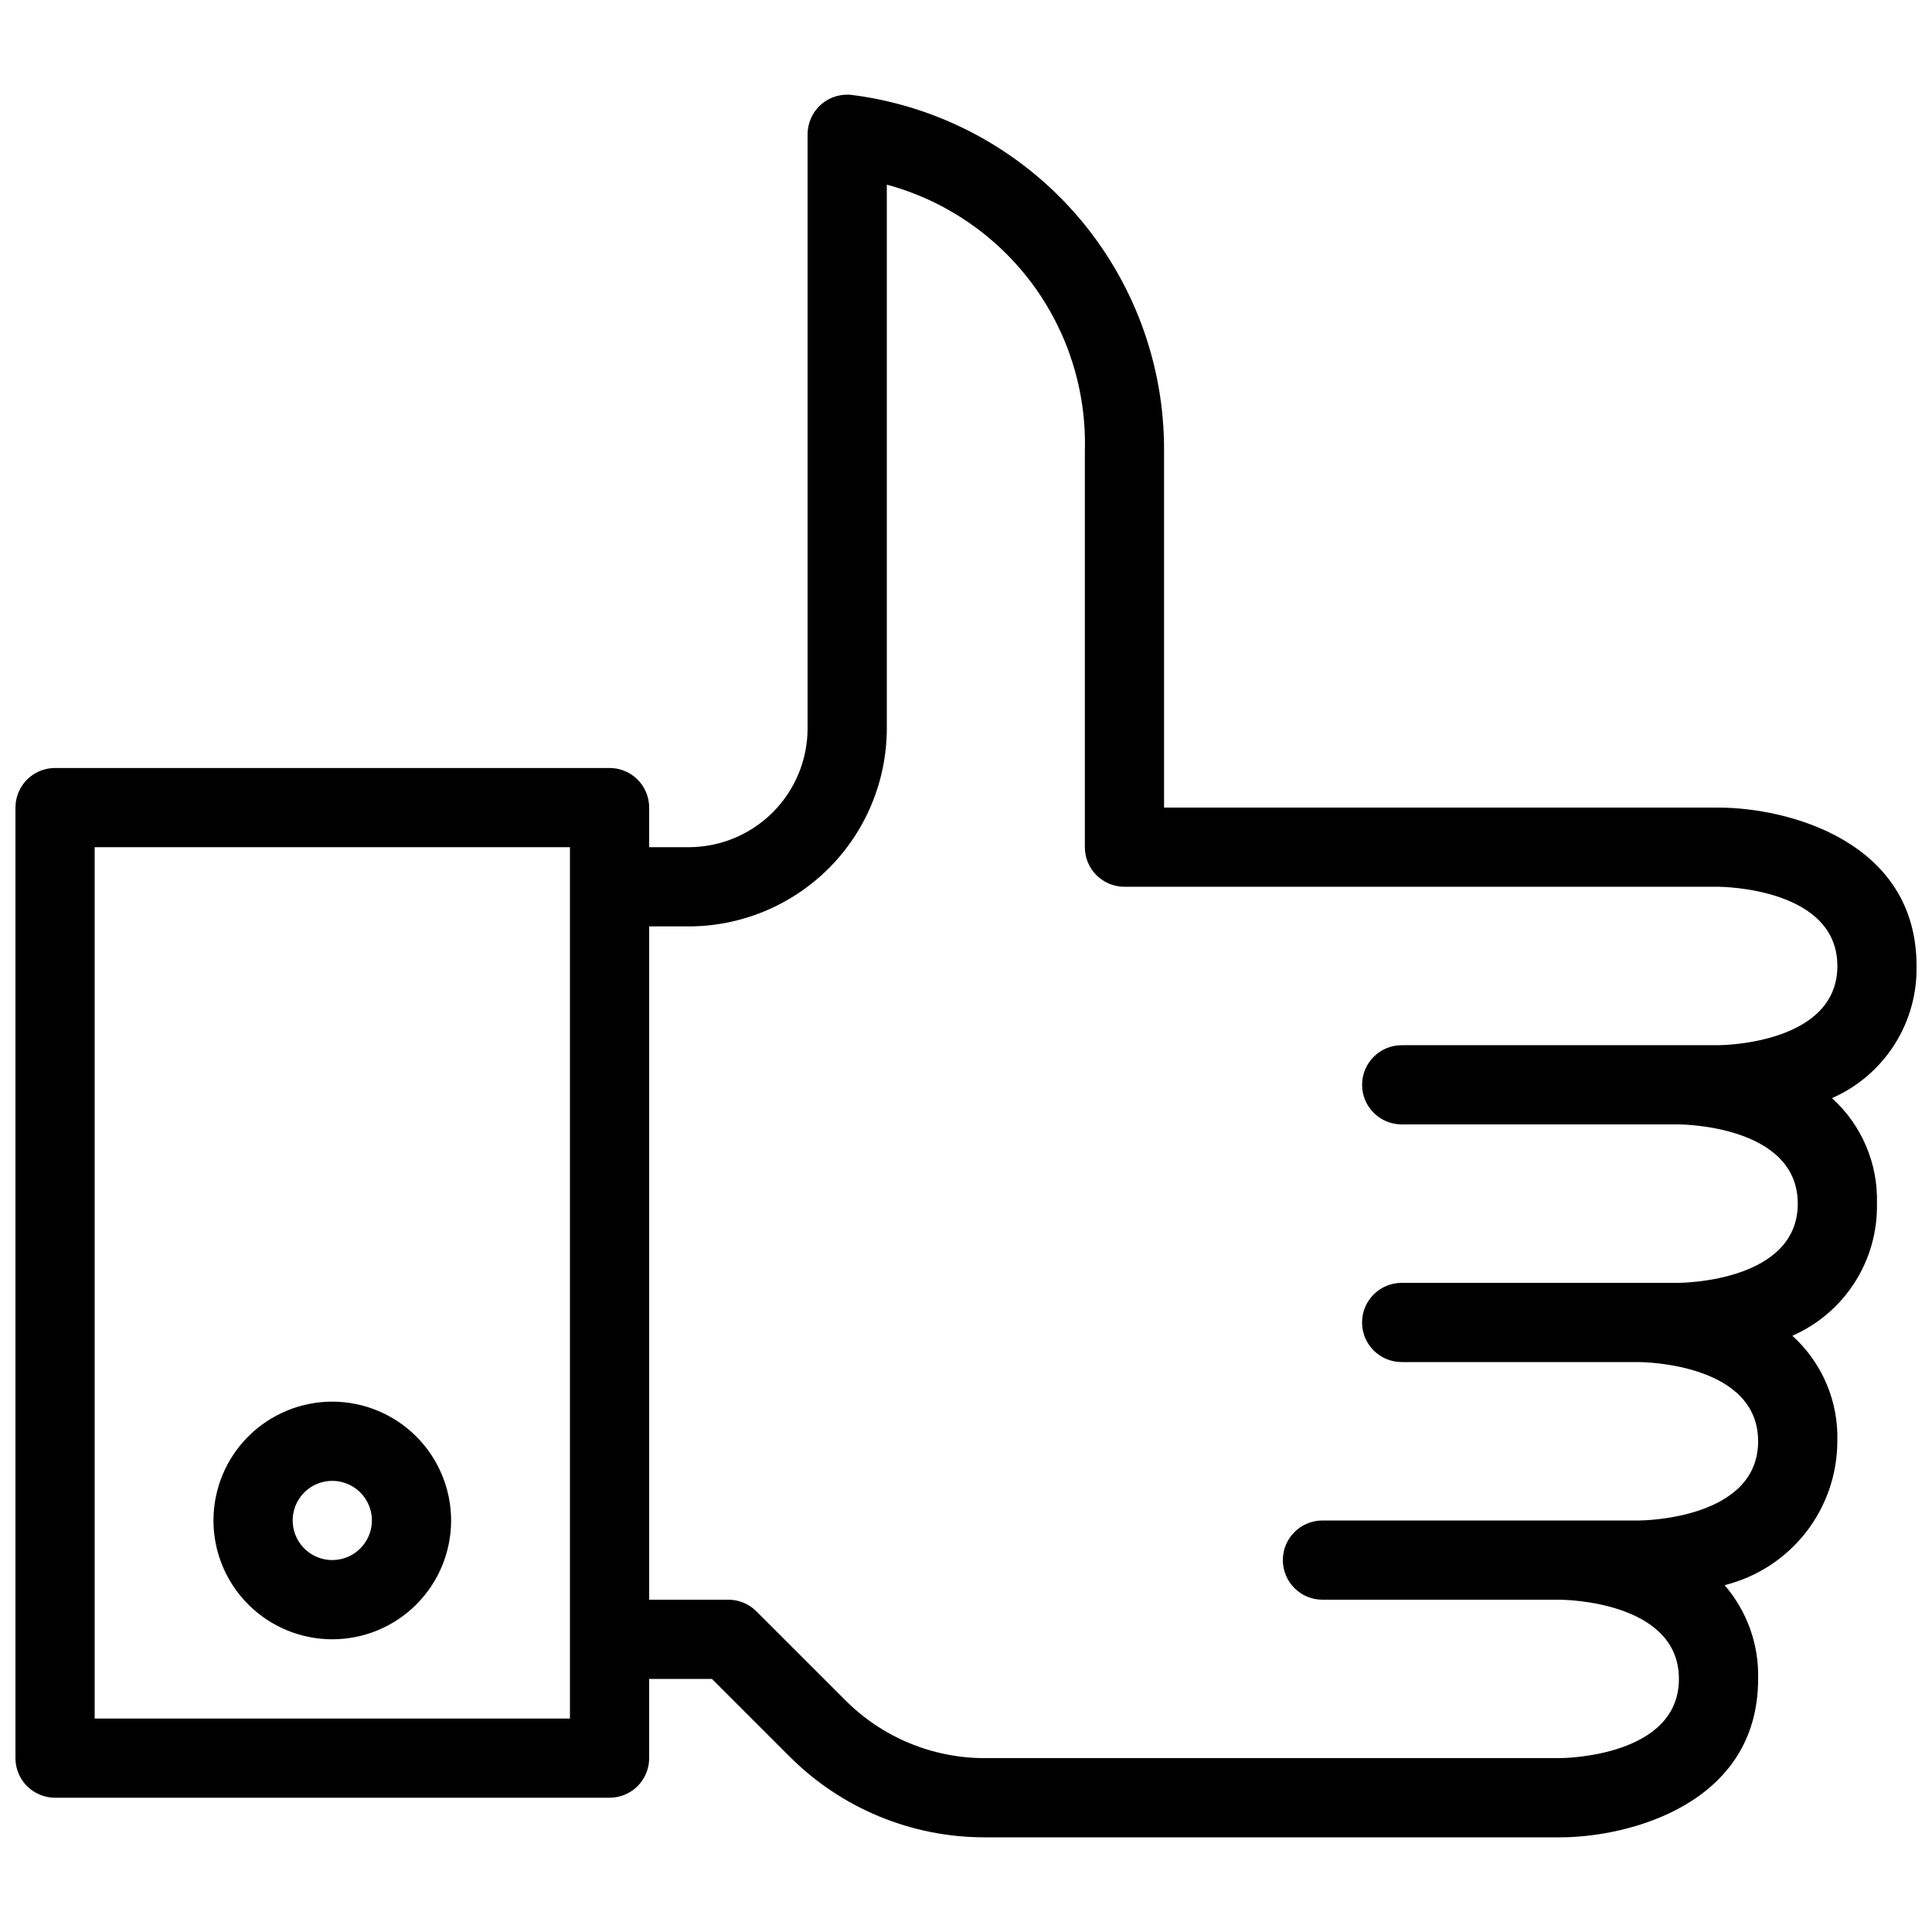 <?xml version="1.0" encoding="UTF-8"?>
<!-- Uploaded to: ICON Repo, www.iconrepo.com, Generator: ICON Repo Mixer Tools -->
<svg width="800px" height="800px" version="1.1" viewBox="144 144 512 512" xmlns="http://www.w3.org/2000/svg">
 <defs>
  <clipPath id="a">
   <path d="m148.09 169h503.81v462h-503.81z"/>
  </clipPath>
 </defs>
 <g clip-path="url(#a)">
  <path d="m641.41 462.98c0.32-10.621-4.039-20.84-11.922-27.965 6.781-2.965 12.527-7.875 16.516-14.109 3.992-6.231 6.043-13.504 5.902-20.902 0-33.211-34.328-41.984-52.48-41.984h-146.94v-94.465c0.125-23.082-8.191-45.414-23.383-62.793-15.191-17.379-36.211-28.605-59.102-31.57-3.012-0.43-6.066 0.469-8.363 2.461-2.301 1.996-3.621 4.891-3.617 7.934v157.44c-0.012 8.348-3.332 16.352-9.234 22.254s-13.906 9.223-22.254 9.234h-10.496v-10.496c0-2.785-1.105-5.457-3.074-7.426-1.969-1.965-4.641-3.07-7.422-3.07h-146.95c-2.785 0-5.453 1.105-7.422 3.07-1.969 1.969-3.074 4.641-3.074 7.426v251.9c0 2.785 1.105 5.457 3.074 7.422 1.969 1.969 4.637 3.074 7.422 3.074h146.95c2.781 0 5.453-1.105 7.422-3.074 1.969-1.965 3.074-4.637 3.074-7.422v-20.992h16.645l20.461 20.461c13.746 13.828 32.457 21.578 51.957 21.523h152.34c18.152 0 52.48-8.773 52.48-41.984 0.242-9.102-2.93-17.965-8.895-24.844 8.52-2.117 16.09-7.016 21.504-13.926 5.414-6.906 8.367-15.426 8.383-24.207 0.32-10.617-4.039-20.84-11.922-27.961 6.781-2.969 12.527-7.879 16.516-14.109 3.992-6.231 6.043-13.504 5.902-20.902zm-346.37 136.45h-125.95v-230.91h125.95zm293.89-115.46h-73.473c-5.797 0-10.496 4.699-10.496 10.496 0 5.797 4.699 10.496 10.496 10.496h62.945c1.289 0.012 31.52 0.434 31.52 20.992 0 20.562-30.234 20.98-31.488 20.992h-83.969c-5.797 0-10.496 4.699-10.496 10.496s4.699 10.496 10.496 10.496h62.945c1.289 0.012 31.52 0.434 31.52 20.992 0 20.562-30.234 20.98-31.488 20.992h-152.34c-13.93 0.039-27.293-5.496-37.109-15.375l-23.543-23.531c-1.965-1.969-4.637-3.074-7.418-3.078h-20.992v-178.43h10.496c13.914-0.02 27.25-5.551 37.09-15.391 9.84-9.84 15.371-23.176 15.391-37.09v-144.09c15.406 4.164 28.965 13.395 38.484 26.203 9.523 12.812 14.453 28.453 13.996 44.41v104.96c-0.004 2.781 1.102 5.453 3.07 7.422s4.641 3.074 7.426 3.074h157.41c1.289 0.008 31.52 0.43 31.52 20.992s-30.234 20.98-31.488 20.992h-83.969c-5.797 0-10.496 4.699-10.496 10.496s4.699 10.496 10.496 10.496h73.441c1.289 0.008 31.52 0.43 31.52 20.992 0 20.559-30.23 20.98-31.488 20.988z"/>
 </g>
 <path d="m232.06 515.45c-8.352 0-16.359 3.32-22.266 9.223-5.906 5.906-9.223 13.914-9.223 22.266 0 8.352 3.316 16.363 9.223 22.266 5.906 5.906 13.914 9.223 22.266 9.223s16.359-3.316 22.266-9.223c5.906-5.902 9.223-13.914 9.223-22.266-0.012-8.348-3.332-16.352-9.234-22.254s-13.906-9.223-22.254-9.234zm0 41.984c-4.246 0-8.074-2.555-9.699-6.477-1.621-3.922-0.727-8.438 2.277-11.441 3-3 7.516-3.898 11.438-2.273s6.481 5.453 6.481 9.695c-0.008 5.797-4.703 10.492-10.496 10.496z"/>
</svg>